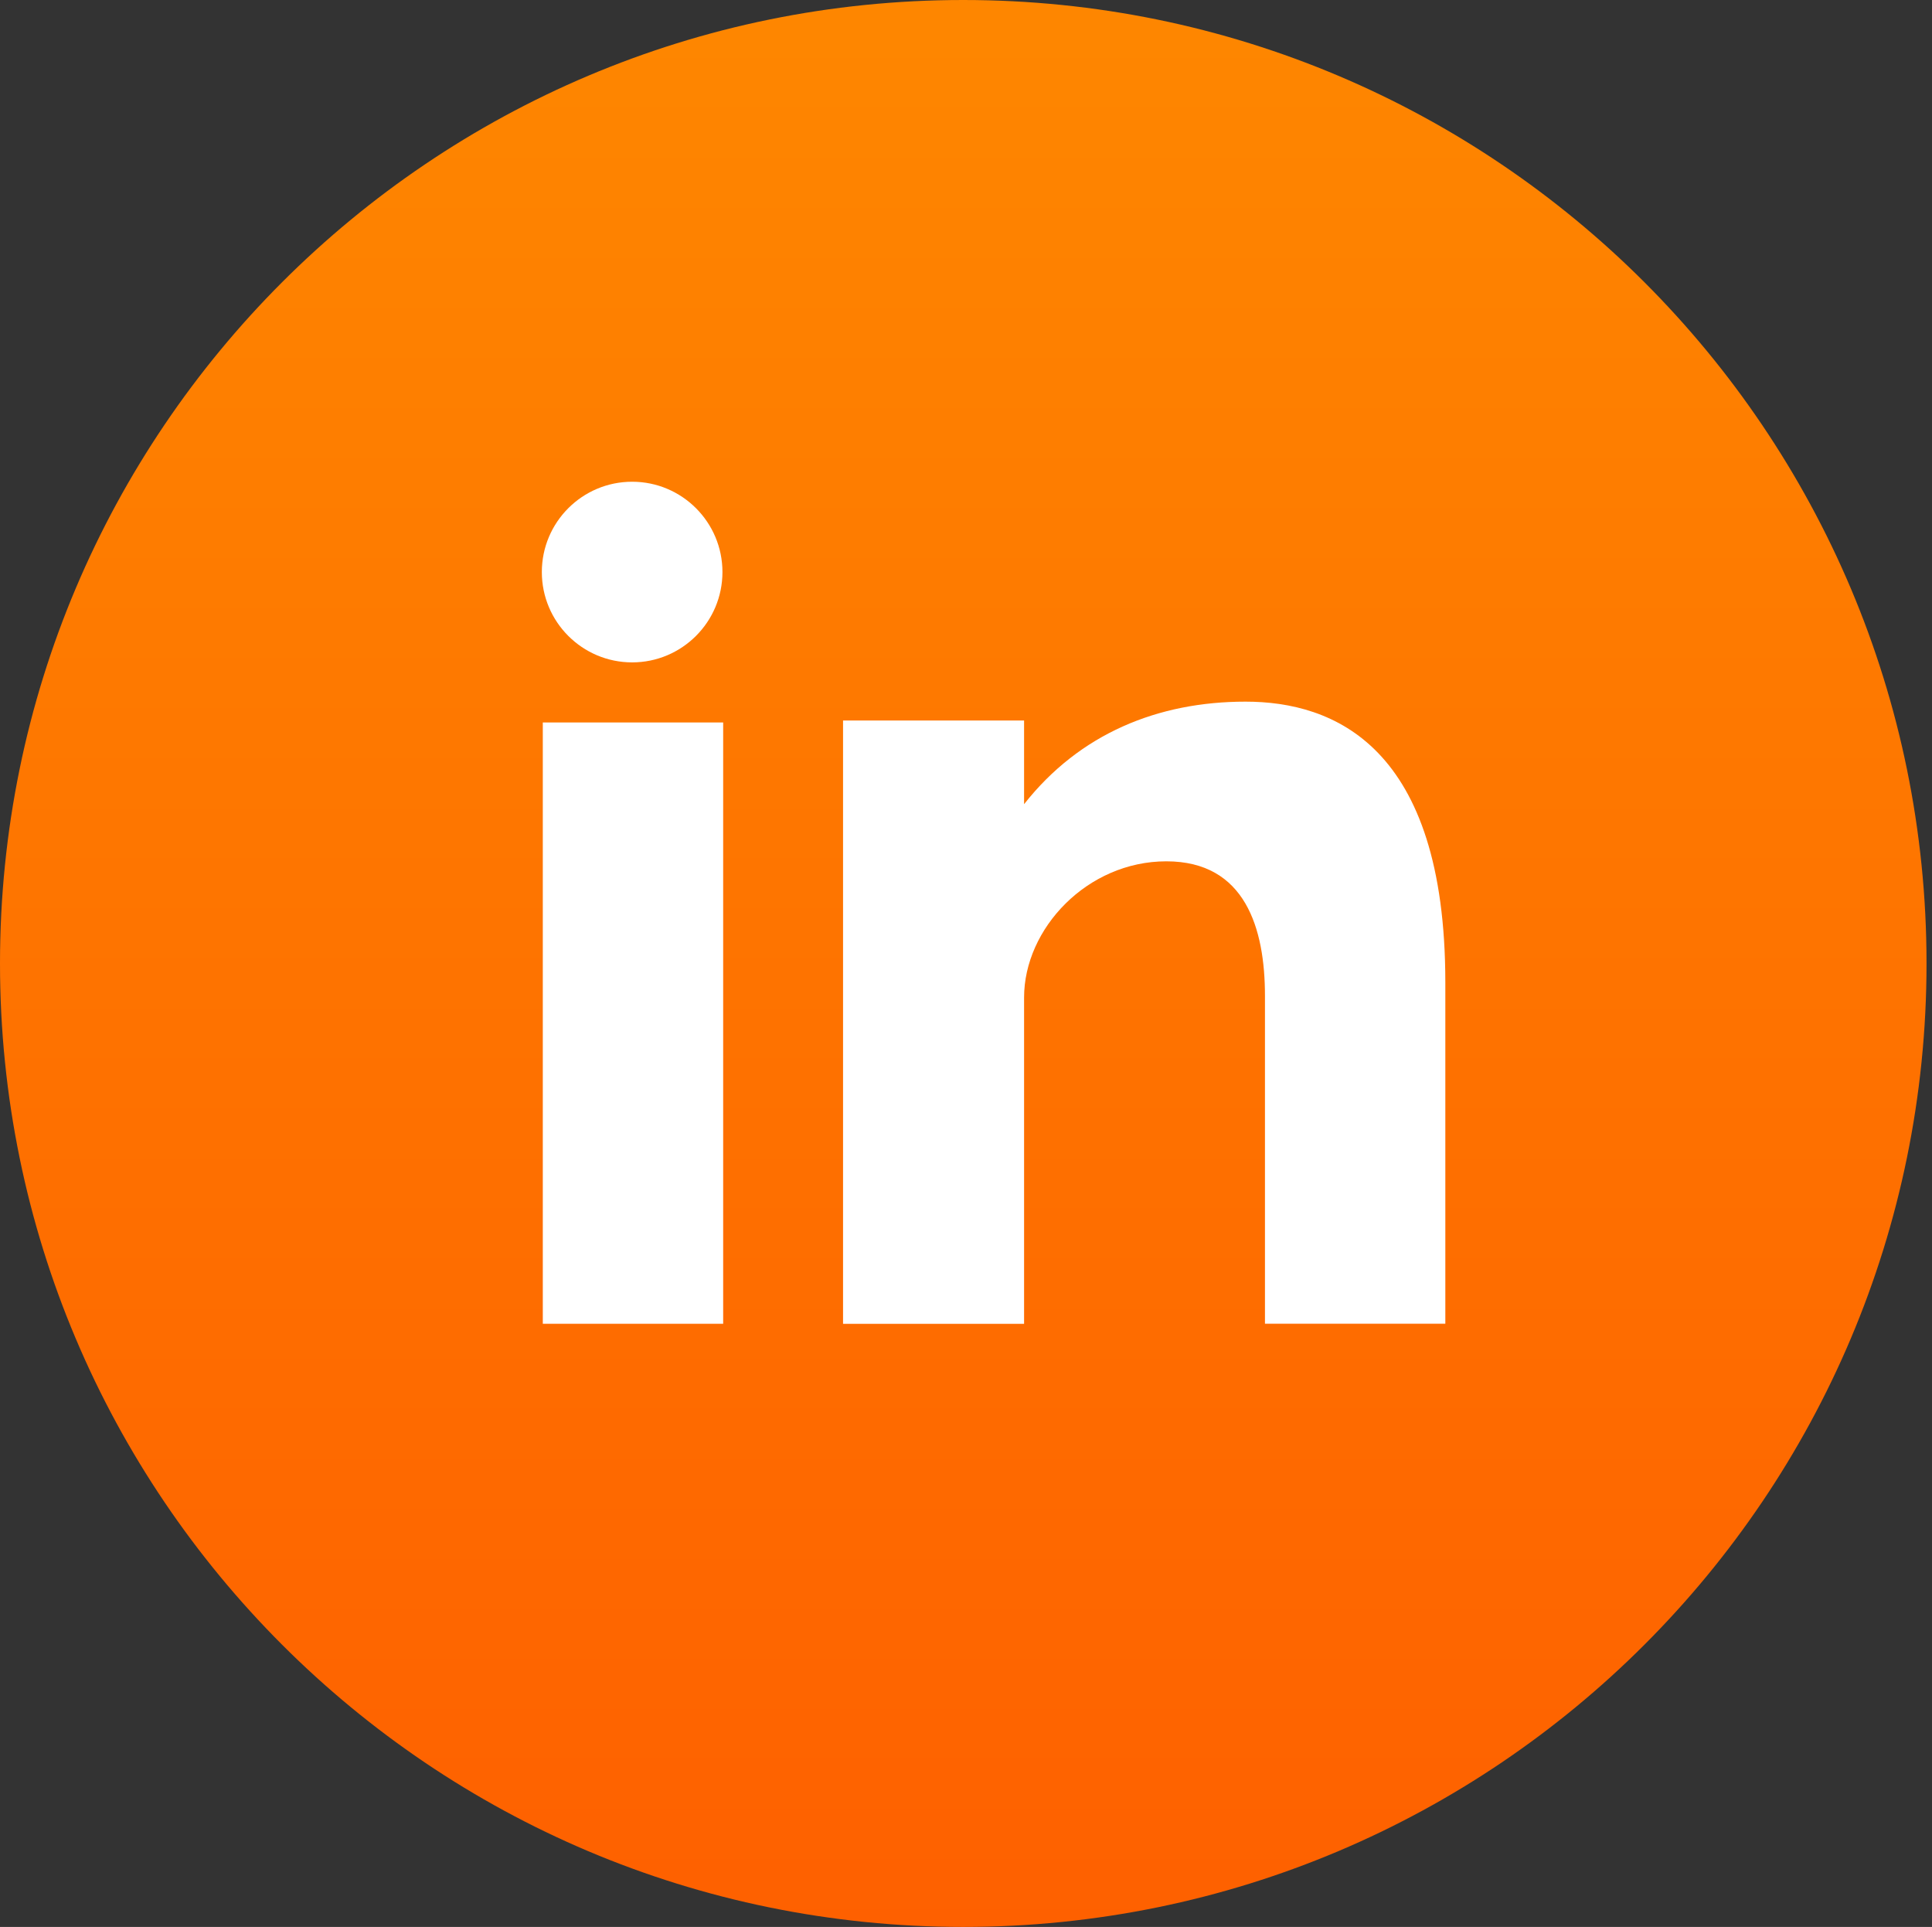 <?xml version="1.0" encoding="utf-8"?>
<!-- Generator: Adobe Illustrator 17.0.0, SVG Export Plug-In . SVG Version: 6.00 Build 0)  -->
<!DOCTYPE svg PUBLIC "-//W3C//DTD SVG 1.1//EN" "http://www.w3.org/Graphics/SVG/1.1/DTD/svg11.dtd">
<svg version="1.1" id="Layer_1" xmlns="http://www.w3.org/2000/svg" xmlns:xlink="http://www.w3.org/1999/xlink" x="0px" y="0px"
	 width="88.25px" height="88px" viewBox="0 0 88.25 88" enable-background="new 0 0 88.25 88" xml:space="preserve">
<rect x="0" y="0" width="88.25" height="88" fill="#333333" stroke="none"/>
<g>
	<linearGradient id="SVGID_1_" gradientUnits="userSpaceOnUse" x1="44" y1="1.5" x2="44" y2="88.311">
		<stop  offset="0" style="stop-color:#FE8600"/>
		<stop  offset="1" style="stop-color:#FE6000"/>
	</linearGradient>
	<path fill="url(#SVGID_1_)" d="M44,0c24.302,0,44,19.701,44,44S68.302,88,44,88S0,68.299,0,44S19.698,0,44,0z"/>
	<path fill="#FFFFFF" d="M24.794,60.456h8.239V32.994h-8.239V60.456z M56.892,32.043c-3.999,0-7.576,1.46-10.114,4.683v-3.822
		h-8.269v27.552h8.269v-14.9c0-3.149,2.885-6.221,6.498-6.221c3.613,0,4.505,3.072,4.505,6.144v14.974h8.239V44.866
		C66.019,34.04,60.893,32.043,56.892,32.043z M28.875,30.25c2.277,0,4.125-1.848,4.125-4.125S31.152,22,28.875,22
		s-4.125,1.848-4.125,4.125S26.598,30.25,28.875,30.25z"/>
</g>
</svg>
